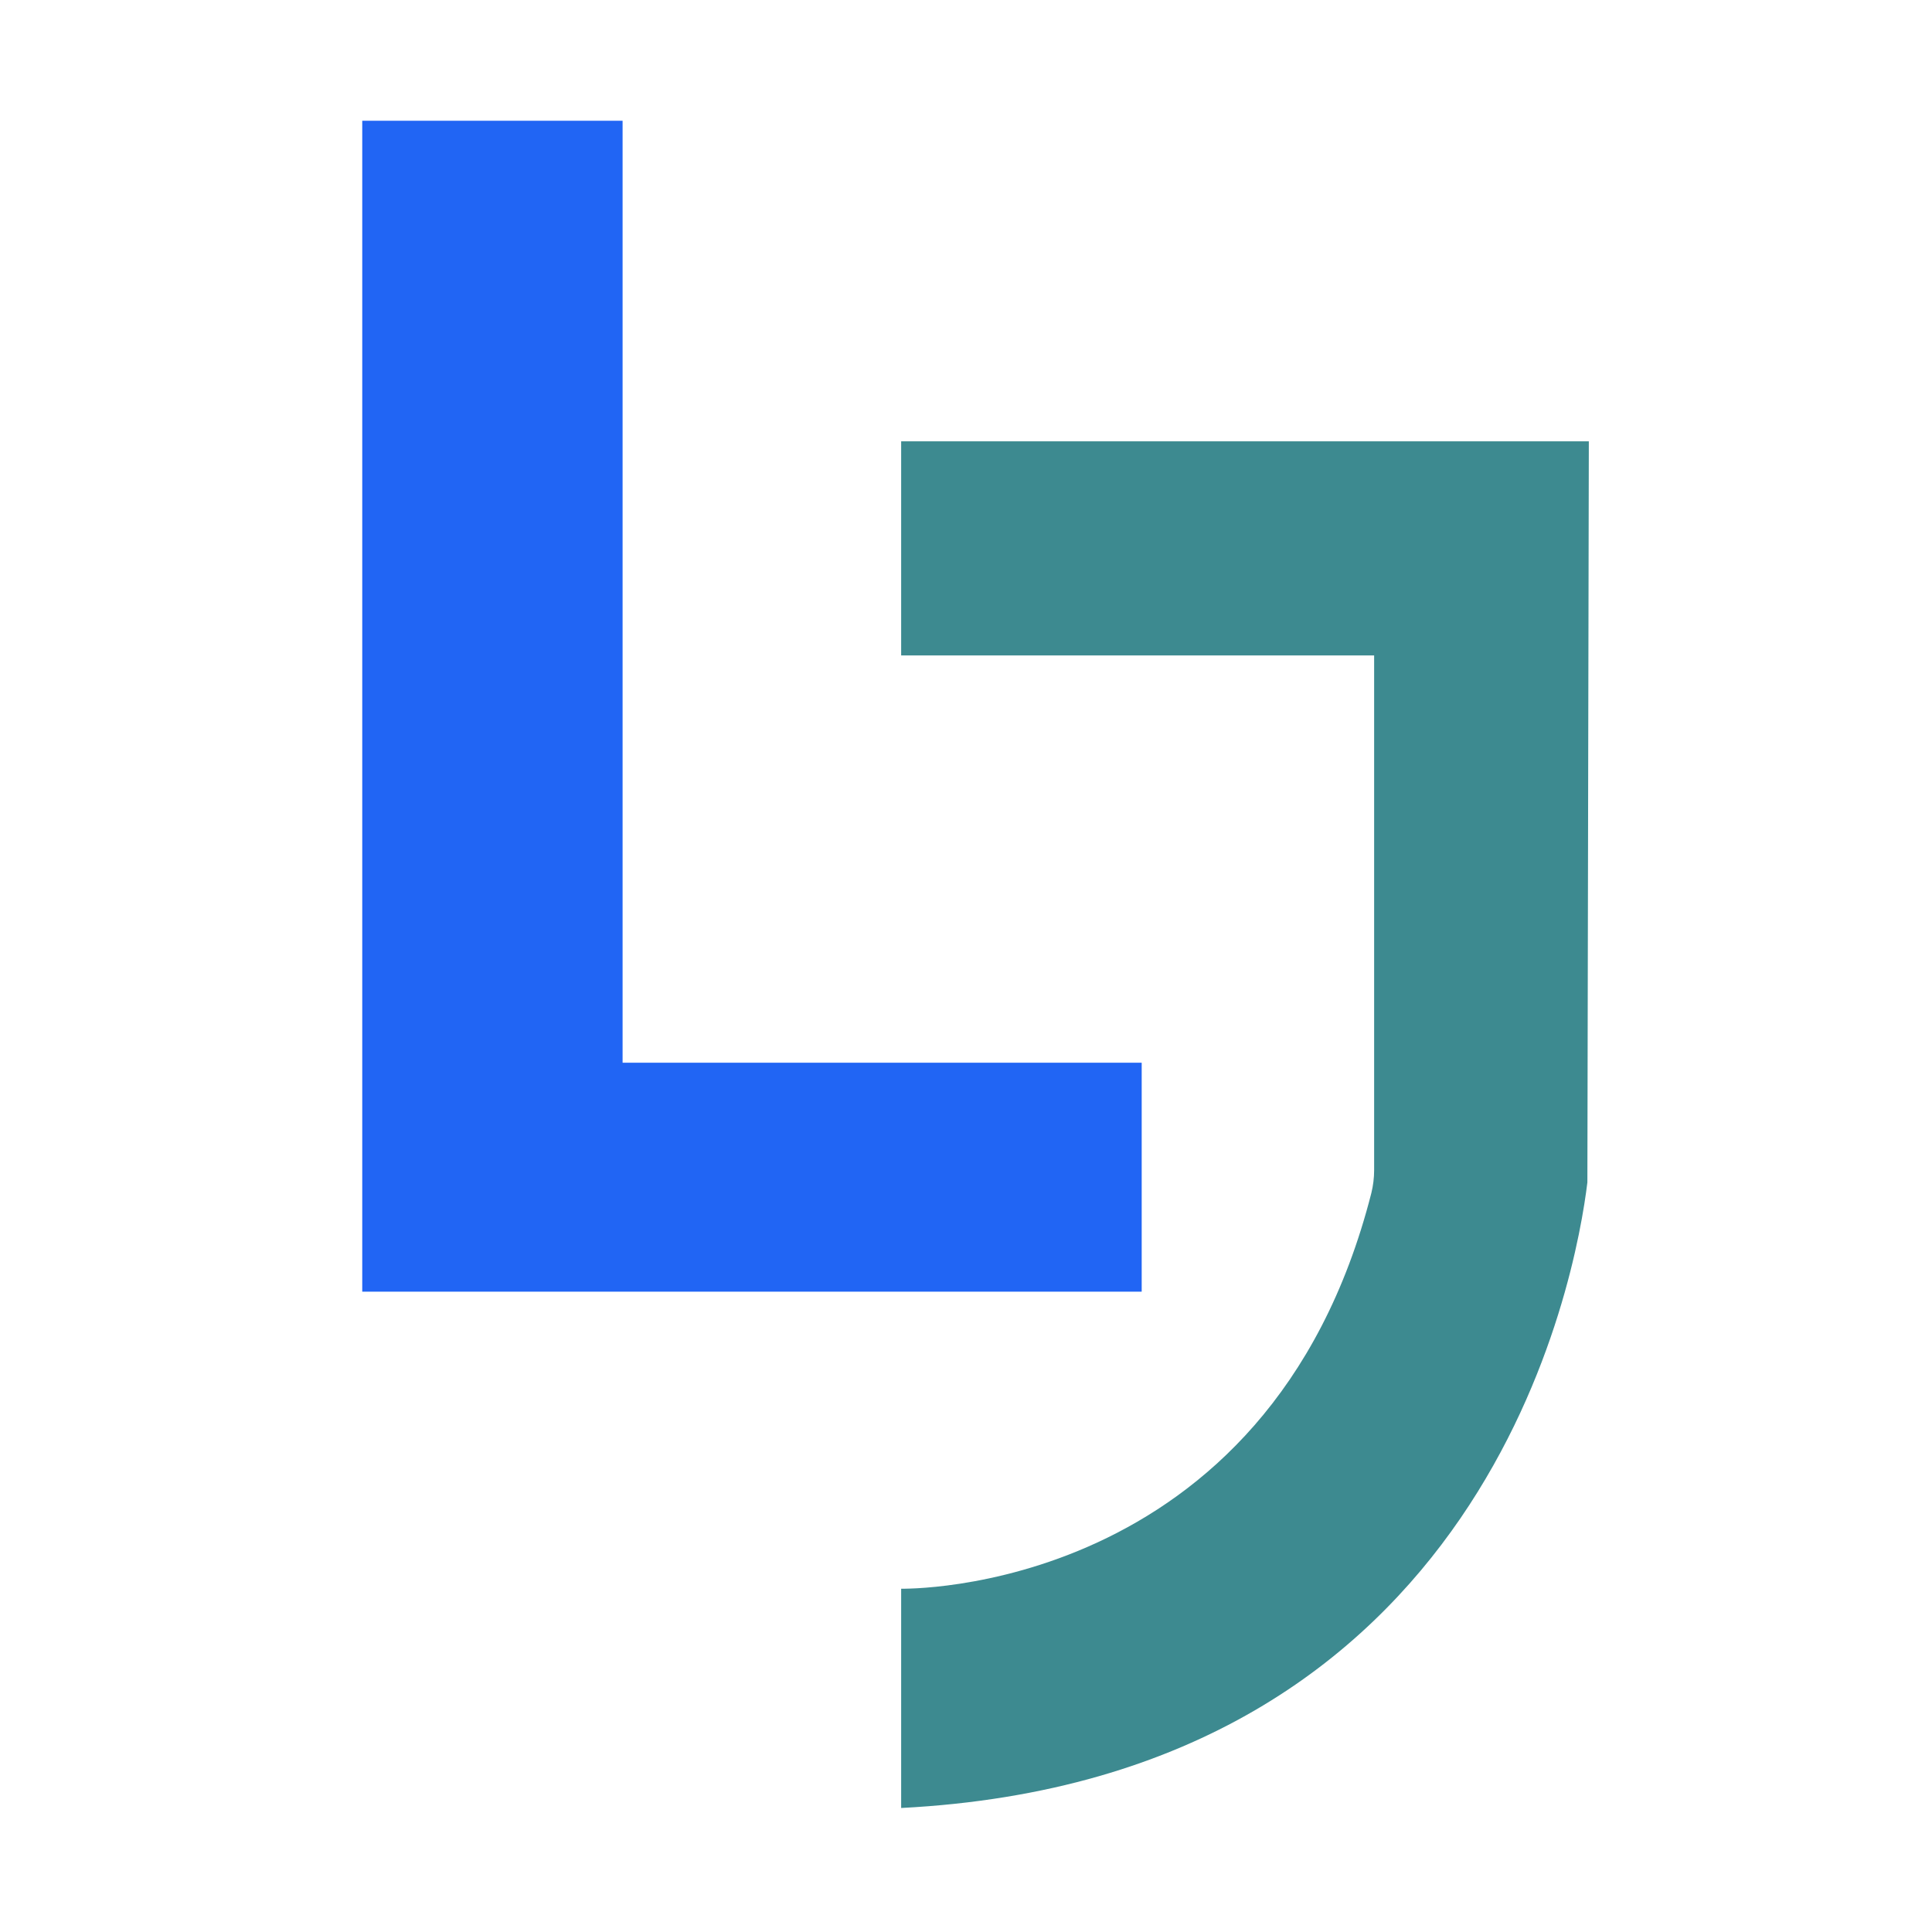 <svg width="16" height="16" viewBox="0 0 16 16" fill="none" xmlns="http://www.w3.org/2000/svg">
<path d="M13.146 9.792C13.054 10.554 12.328 14.723 7.463 14.973V13.157C7.463 13.157 10.505 13.225 11.357 9.88C11.372 9.819 11.38 9.754 11.38 9.691V5.428H7.463V3.655H13.158" fill="#3D8A90"/>
<path d="M3 10.697V1H5.156V10.697H3ZM4.662 10.697V8.801H9.455V10.697H4.662Z" fill="#2165F4"/>
</svg>
